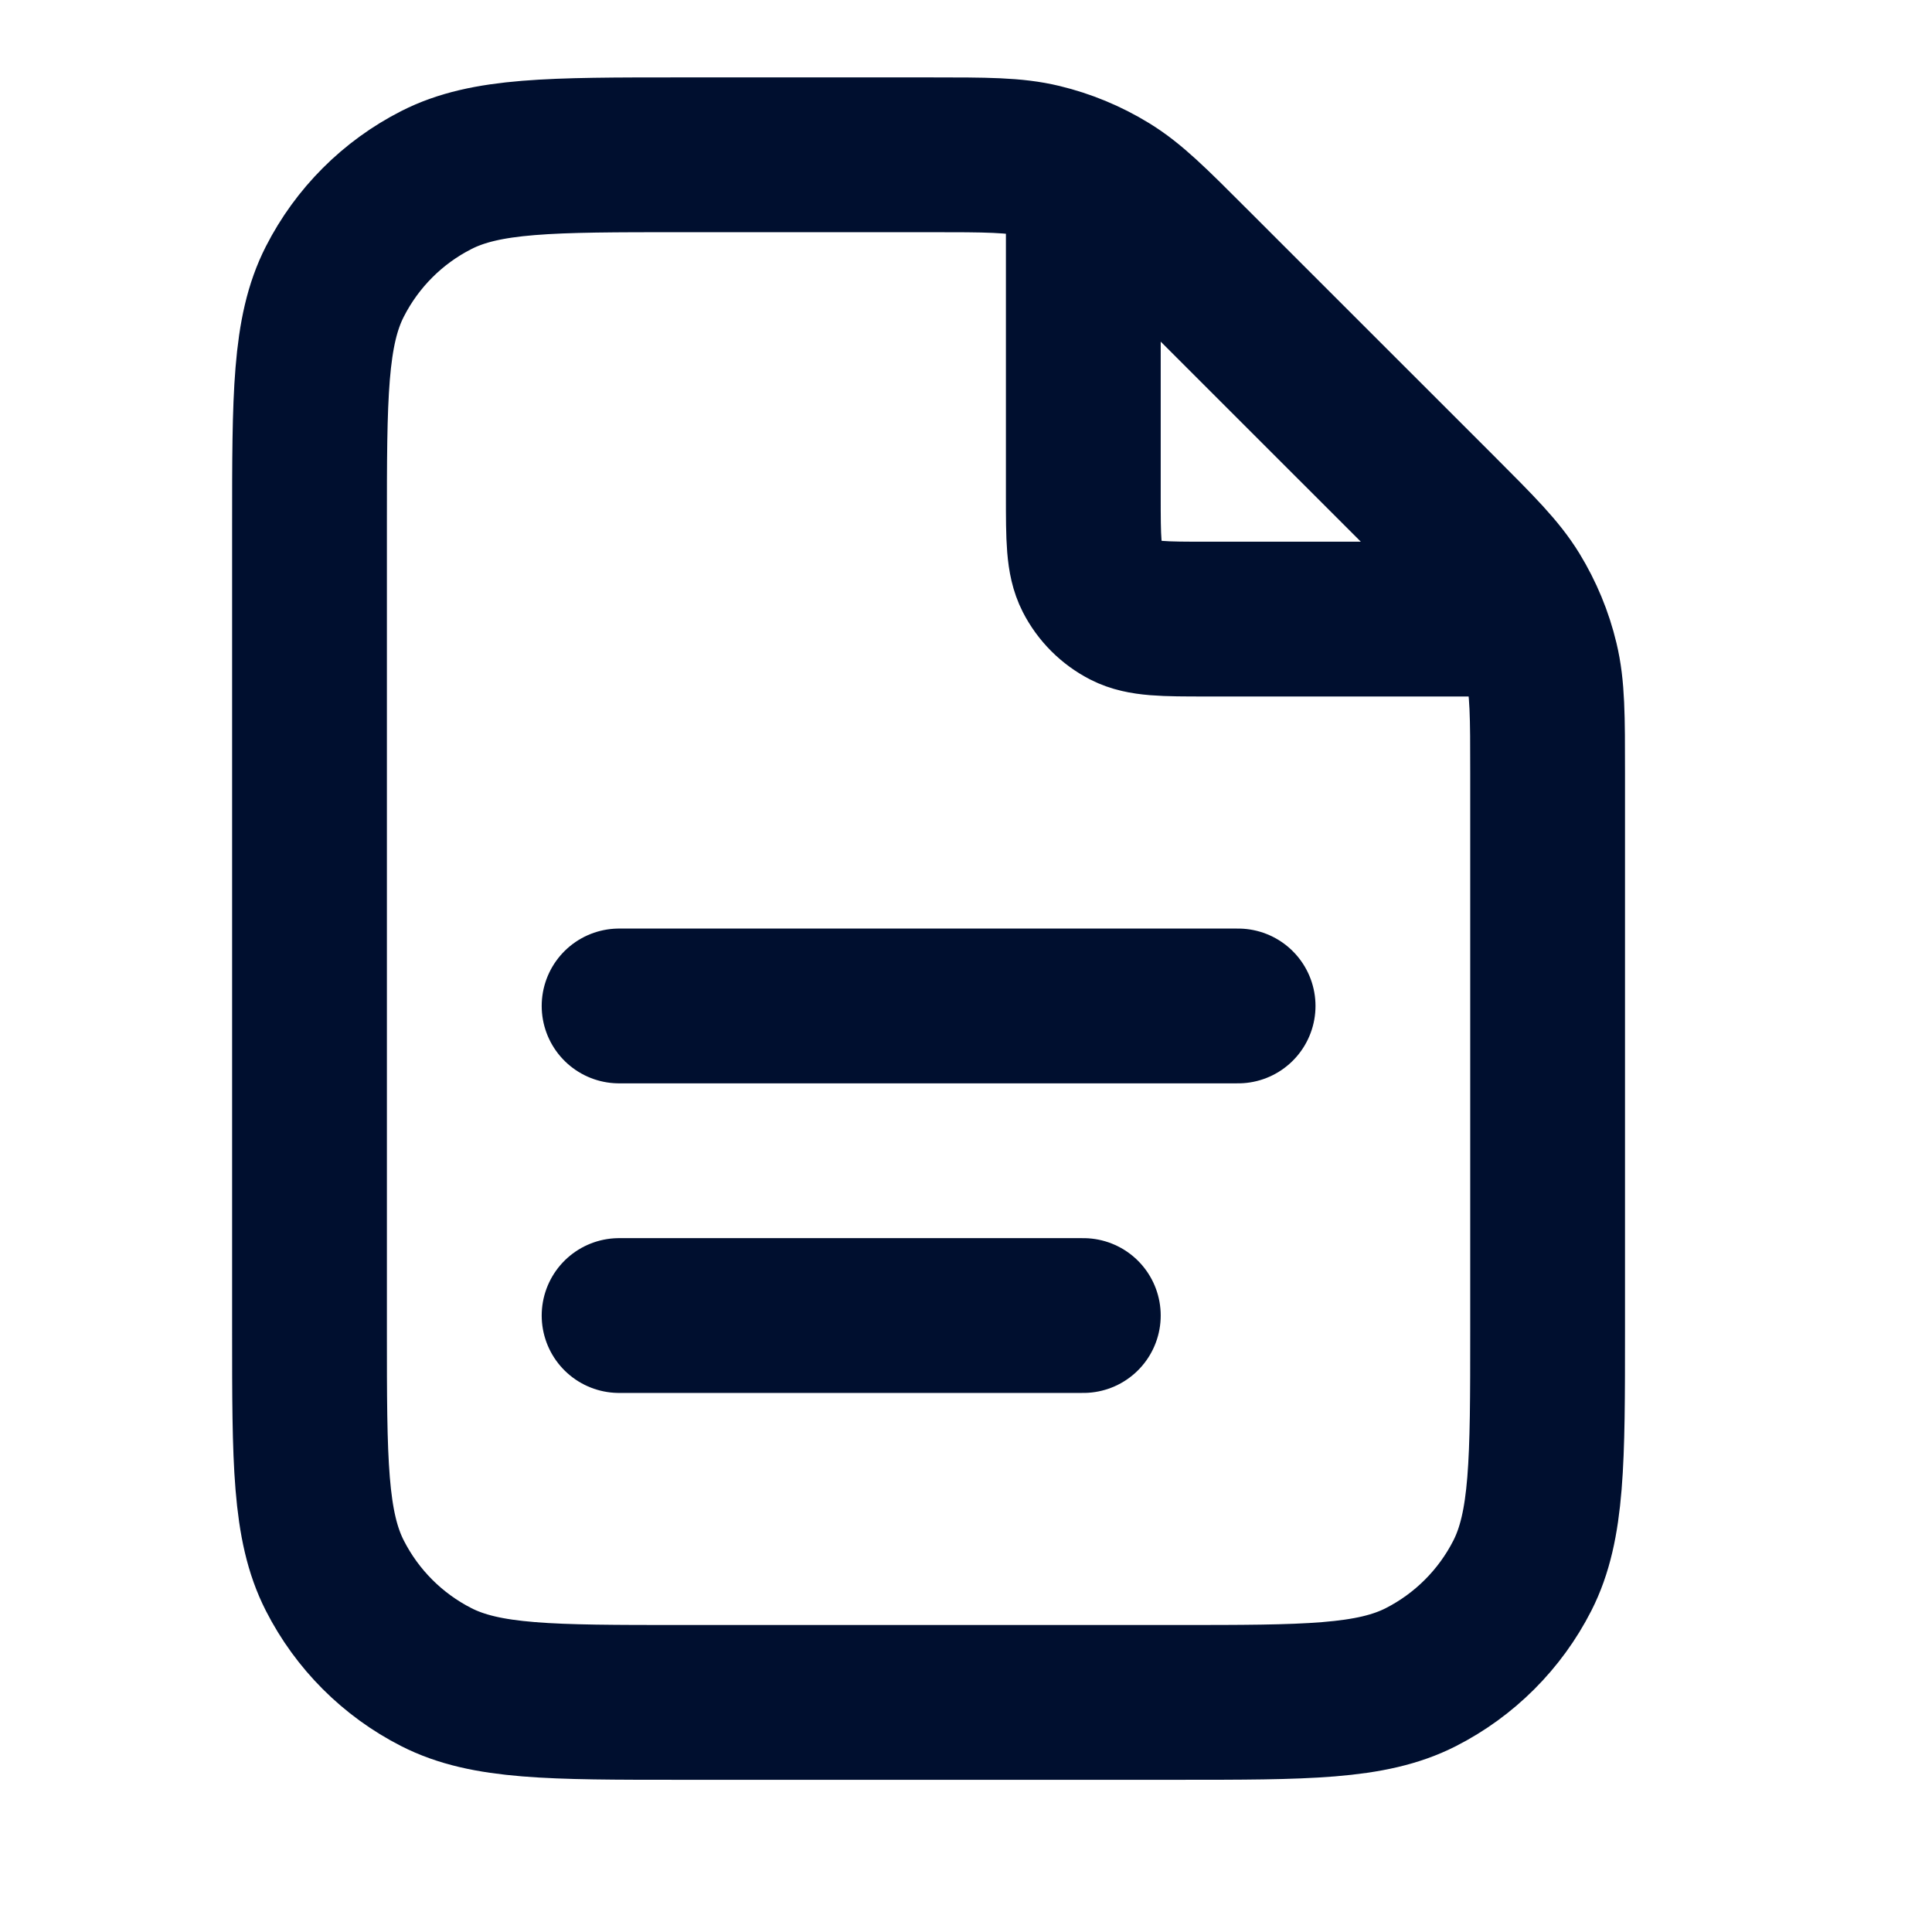 <svg width="25" height="25" viewBox="0 0 25 25" fill="none" xmlns="http://www.w3.org/2000/svg">
<path d="M14.018 2.273V6.409C14.018 6.97 14.018 7.25 14.127 7.464C14.223 7.652 14.377 7.806 14.565 7.902C14.779 8.011 15.06 8.011 15.62 8.011H19.756M14.018 17.023H8.011M16.021 13.017H8.011M20.026 10.002V17.223C20.026 18.905 20.026 19.746 19.699 20.389C19.411 20.954 18.951 21.414 18.386 21.702C17.744 22.029 16.902 22.029 15.22 22.029H8.812C7.129 22.029 6.288 22.029 5.646 21.702C5.08 21.414 4.621 20.954 4.333 20.389C4.005 19.746 4.005 18.905 4.005 17.223V6.809C4.005 5.127 4.005 4.286 4.333 3.643C4.621 3.078 5.08 2.618 5.646 2.33C6.288 2.003 7.129 2.003 8.812 2.003H12.028C12.762 2.003 13.13 2.003 13.475 2.086C13.782 2.16 14.075 2.281 14.344 2.446C14.647 2.631 14.907 2.891 15.426 3.411L18.619 6.603C19.138 7.123 19.398 7.382 19.584 7.685C19.748 7.954 19.87 8.247 19.943 8.554C20.026 8.899 20.026 9.267 20.026 10.002Z" stroke="#000F2F" stroke-width="2.003" stroke-linecap="round" stroke-linejoin="round"/>
</svg>
